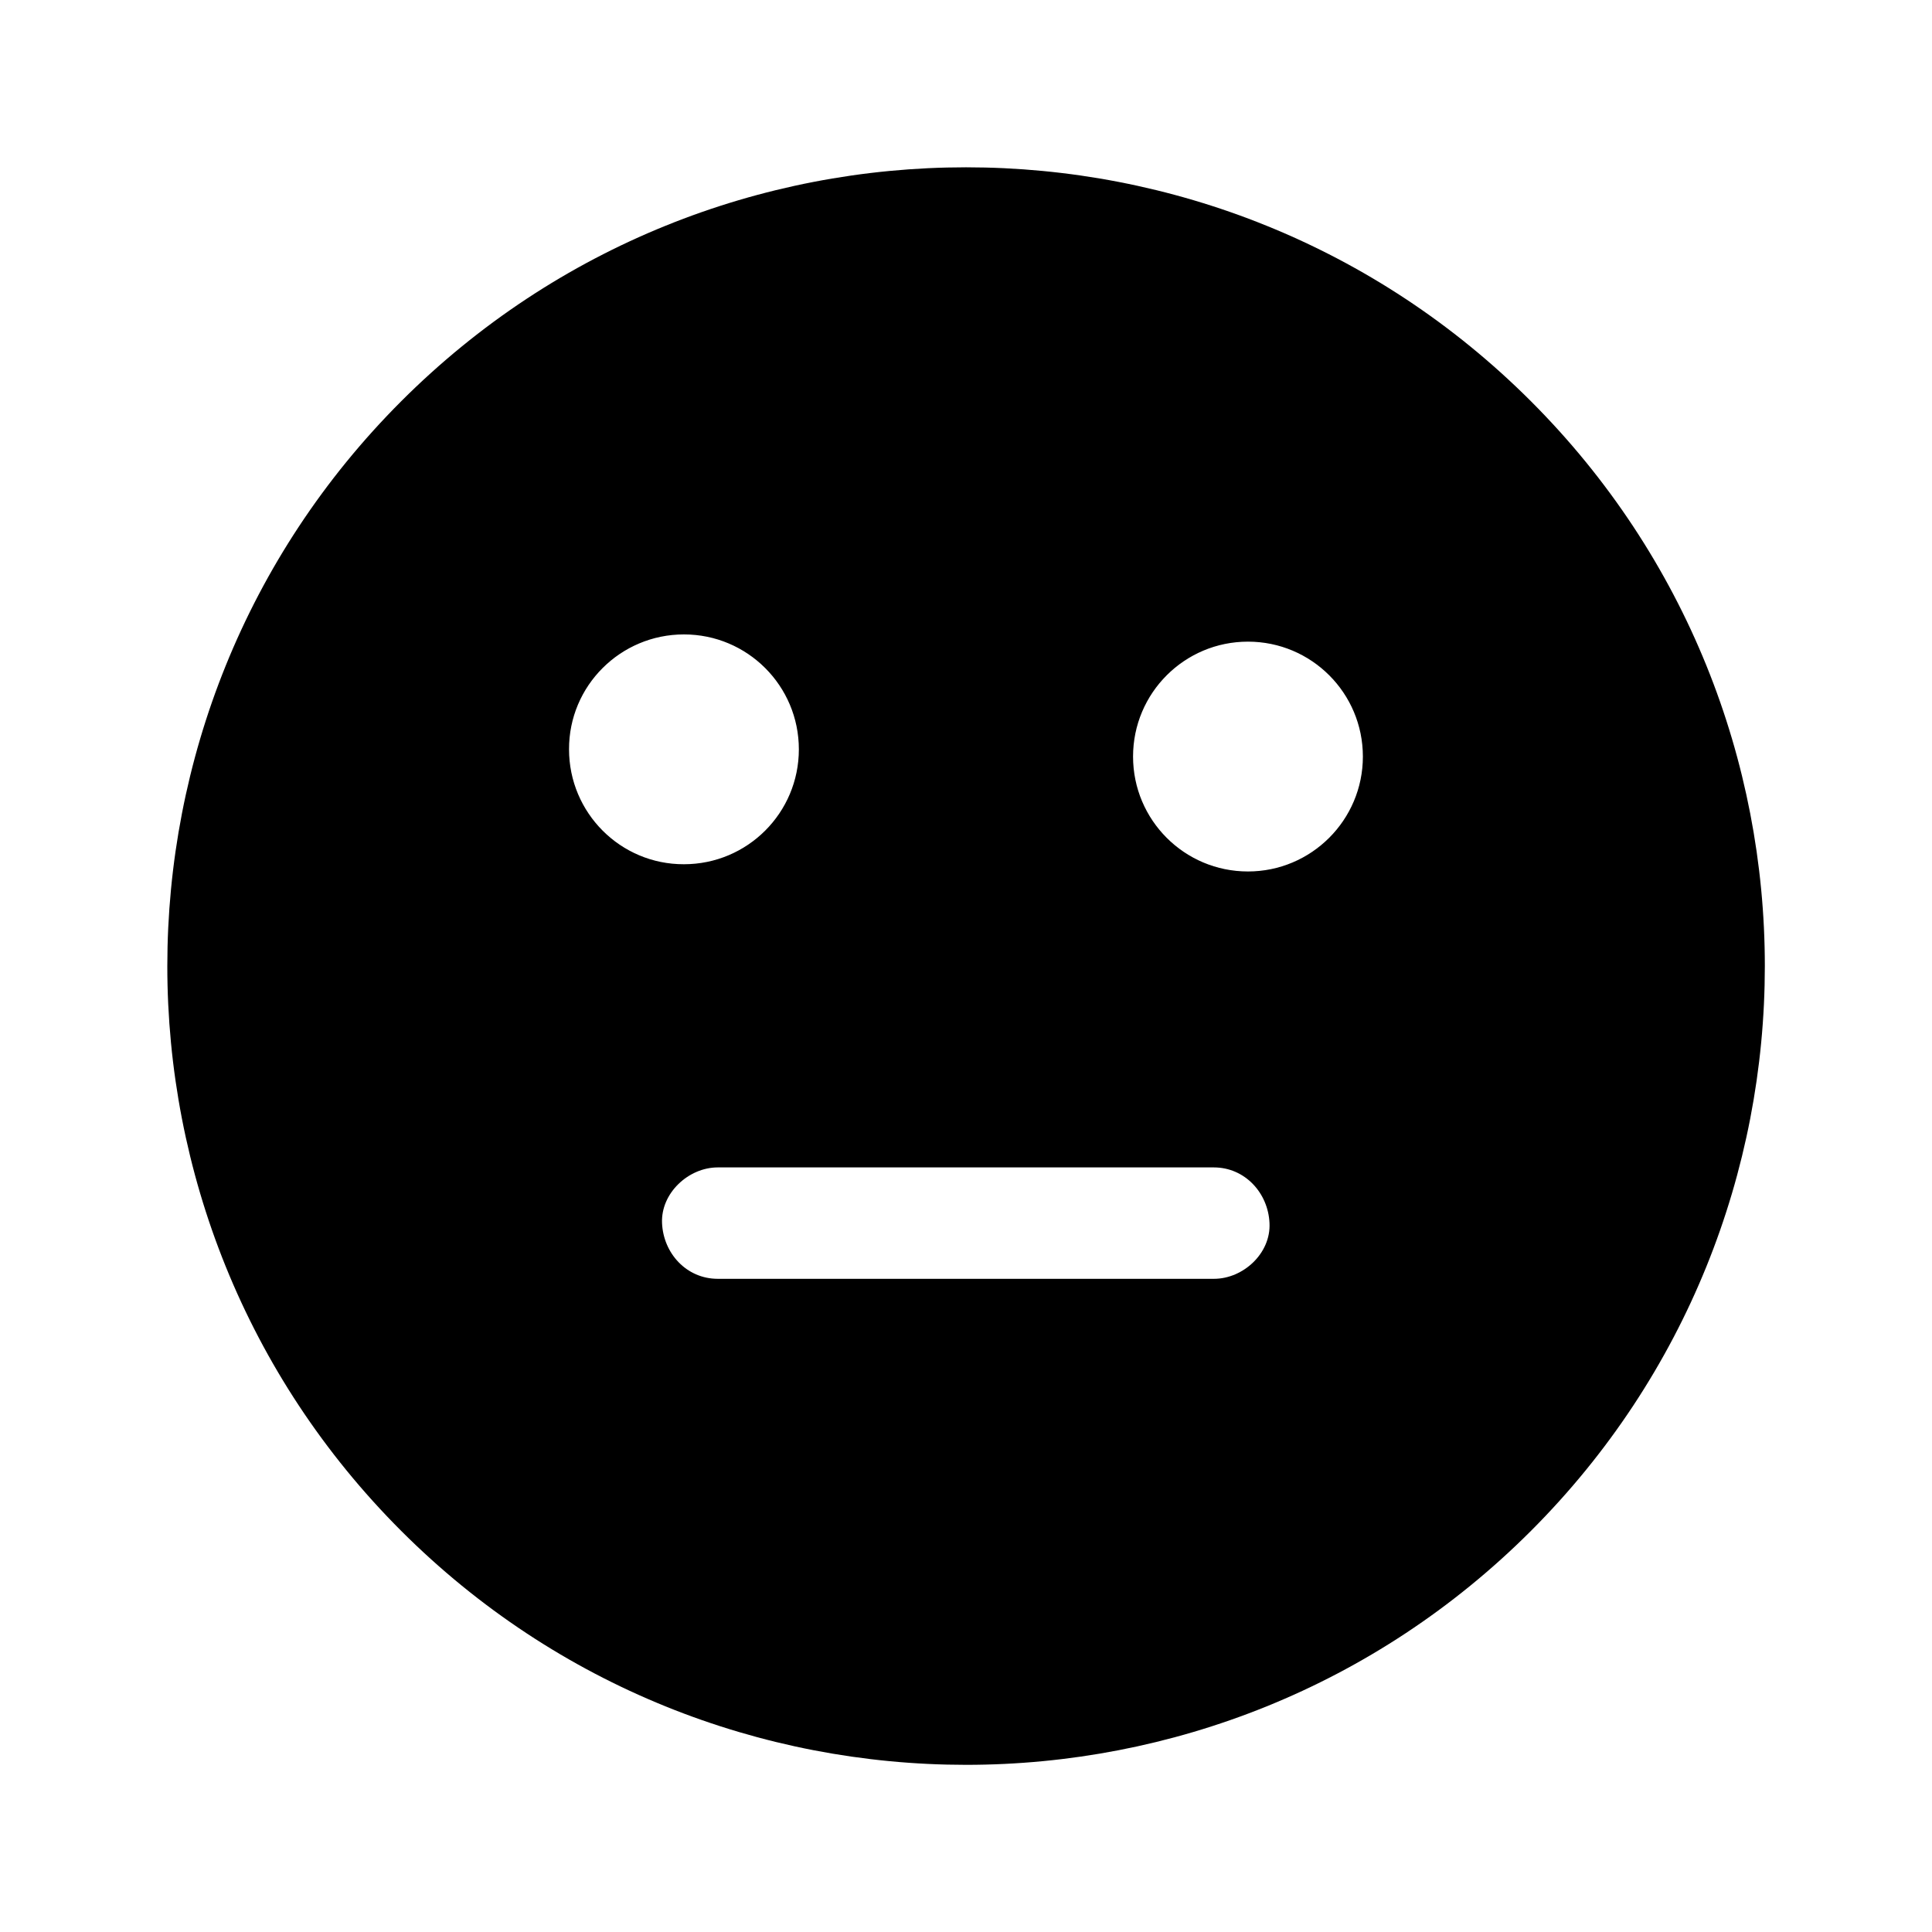 <?xml version="1.0" encoding="UTF-8"?>
<!-- Uploaded to: ICON Repo, www.svgrepo.com, Generator: ICON Repo Mixer Tools -->
<svg fill="#000000" width="800px" height="800px" version="1.1" viewBox="144 144 512 512" xmlns="http://www.w3.org/2000/svg">
 <path d="m549.71 250.33c-82.656-82.656-216.73-82.656-299.38 0s-82.656 216.73 0 299.38 216.73 82.656 299.38 0 82.656-216.73 0-299.38zm-254.91 92.25c-0.051-16.828 13.629-30.453 30.453-30.453 16.828 0 30.453 13.629 30.453 30.453 0 16.828-13.629 30.453-30.453 30.453-16.824 0.051-30.453-13.625-30.453-30.453zm170.92 140.32h-131.51c-8.266 0-14.414-6.742-14.762-14.762-0.344-7.969 7.035-14.762 14.762-14.762h131.46c8.266 0 14.414 6.789 14.762 14.762 0.395 8.02-6.988 14.762-14.711 14.762zm9.004-107.95c-16.828 0-30.453-13.629-30.453-30.453 0-16.828 13.629-30.453 30.453-30.453 16.828 0 30.453 13.629 30.453 30.453 0 16.824-13.676 30.453-30.453 30.453z"/>
</svg>